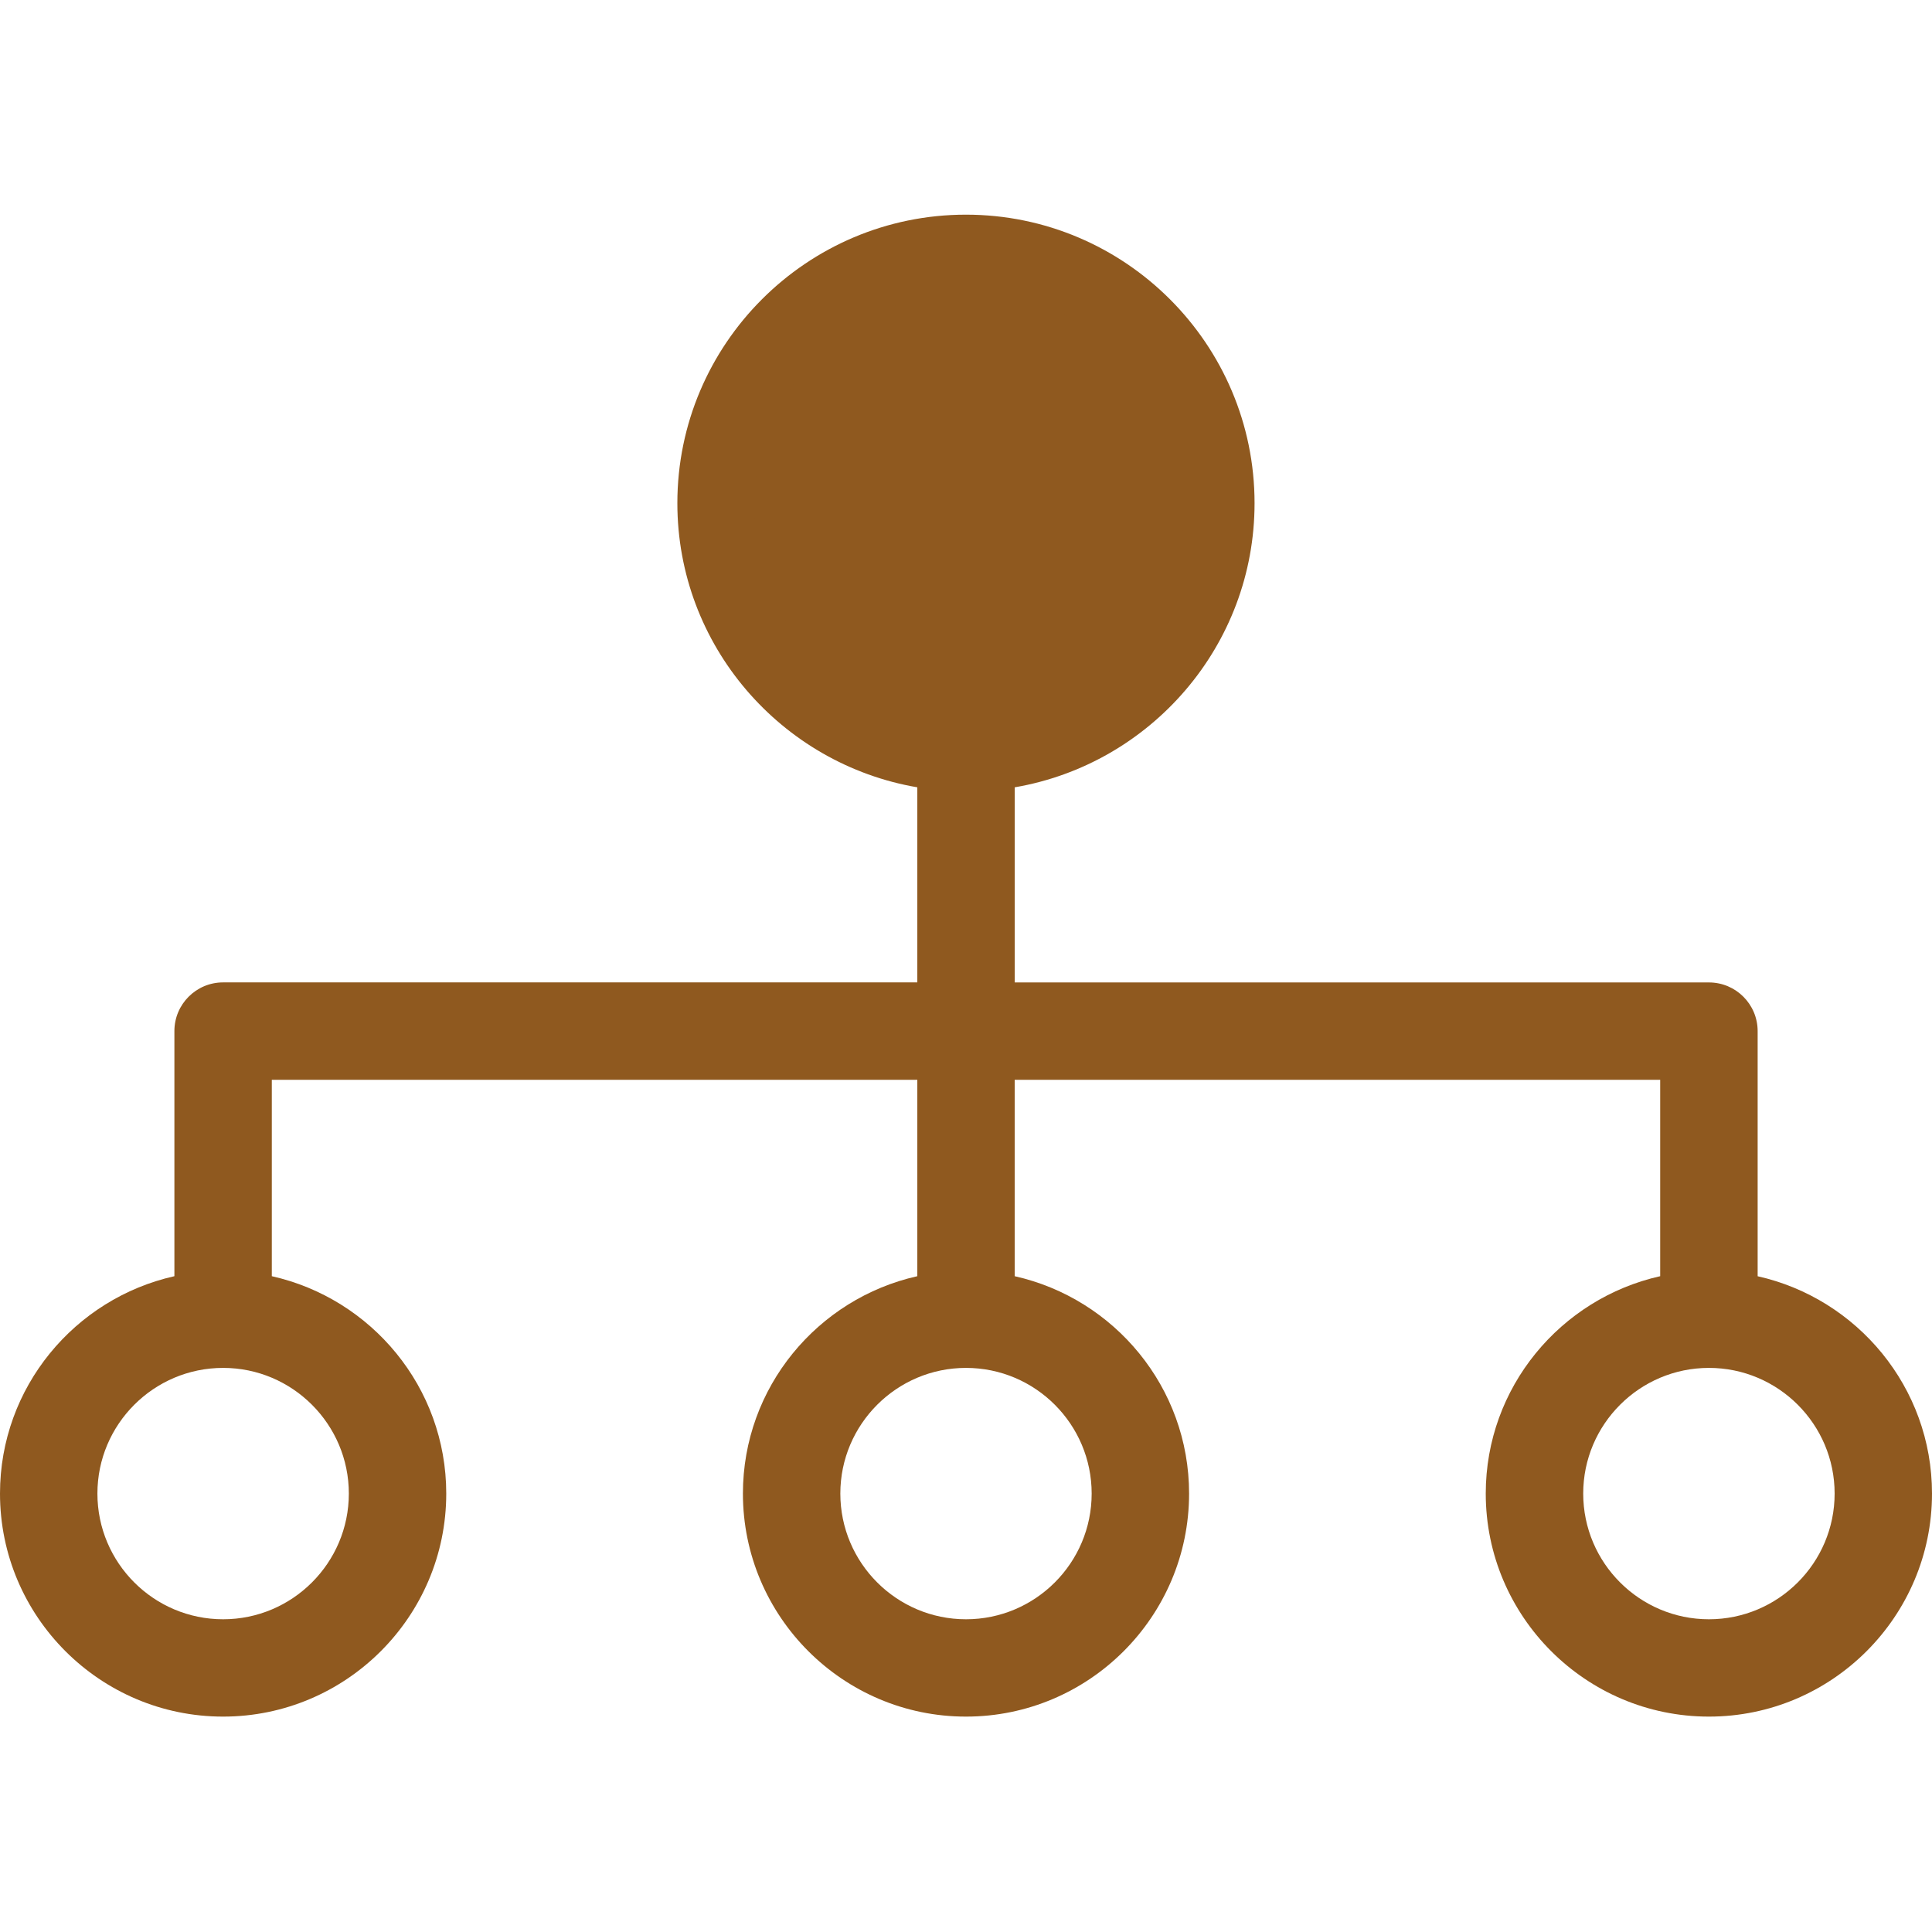 <svg width="45" height="45" viewBox="0 0 45 45" fill="none" xmlns="http://www.w3.org/2000/svg">
<path d="M40.939 29.726V24.017C40.939 23.391 40.431 22.883 39.805 22.883H23.635V18.338C26.802 17.796 29.221 15.038 29.221 11.72C29.221 8.015 26.206 5 22.499 5C18.793 5 15.777 8.014 15.777 11.72C15.777 15.038 18.198 17.797 21.366 18.338V22.882H5.196C4.57 22.882 4.062 23.39 4.062 24.016V29.725C1.741 30.245 0 32.313 0 34.788C0 37.652 2.332 39.983 5.196 39.983C8.062 39.983 10.394 37.652 10.394 34.788C10.394 32.313 8.651 30.245 6.331 29.725V25.151H21.366V29.725C19.045 30.245 17.304 32.313 17.304 34.788C17.304 37.652 19.636 39.983 22.5 39.983C25.365 39.983 27.696 37.652 27.696 34.788C27.696 32.313 25.955 30.245 23.634 29.725V25.151H38.669V29.725C36.349 30.245 34.606 32.313 34.606 34.788C34.606 37.652 36.938 39.983 39.804 39.983C42.669 39.983 45 37.652 45 34.788C45 32.314 43.259 30.246 40.939 29.726L40.939 29.726ZM18.046 11.72C18.046 9.265 20.044 7.269 22.499 7.269C24.955 7.269 26.952 9.266 26.952 11.72C26.952 14.174 24.954 16.172 22.499 16.172C20.044 16.172 18.046 14.175 18.046 11.72ZM8.125 34.788C8.125 36.403 6.811 37.716 5.197 37.716C3.582 37.716 2.269 36.403 2.269 34.788C2.269 33.175 3.582 31.861 5.197 31.861C6.811 31.861 8.125 33.175 8.125 34.788ZM25.427 34.788C25.427 36.403 24.115 37.716 22.5 37.716C20.886 37.716 19.573 36.403 19.573 34.788C19.573 33.175 20.886 31.861 22.5 31.861C24.115 31.861 25.427 33.175 25.427 34.788ZM39.804 37.716C38.19 37.716 36.876 36.403 36.876 34.788C36.876 33.175 38.19 31.861 39.804 31.861C41.419 31.861 42.732 33.174 42.732 34.788C42.732 36.403 41.419 37.716 39.804 37.716Z" fill="#8F591F"/>
<circle cx="22.574" cy="11.83" r="5.008" fill="#8F591F"/>
</svg>
